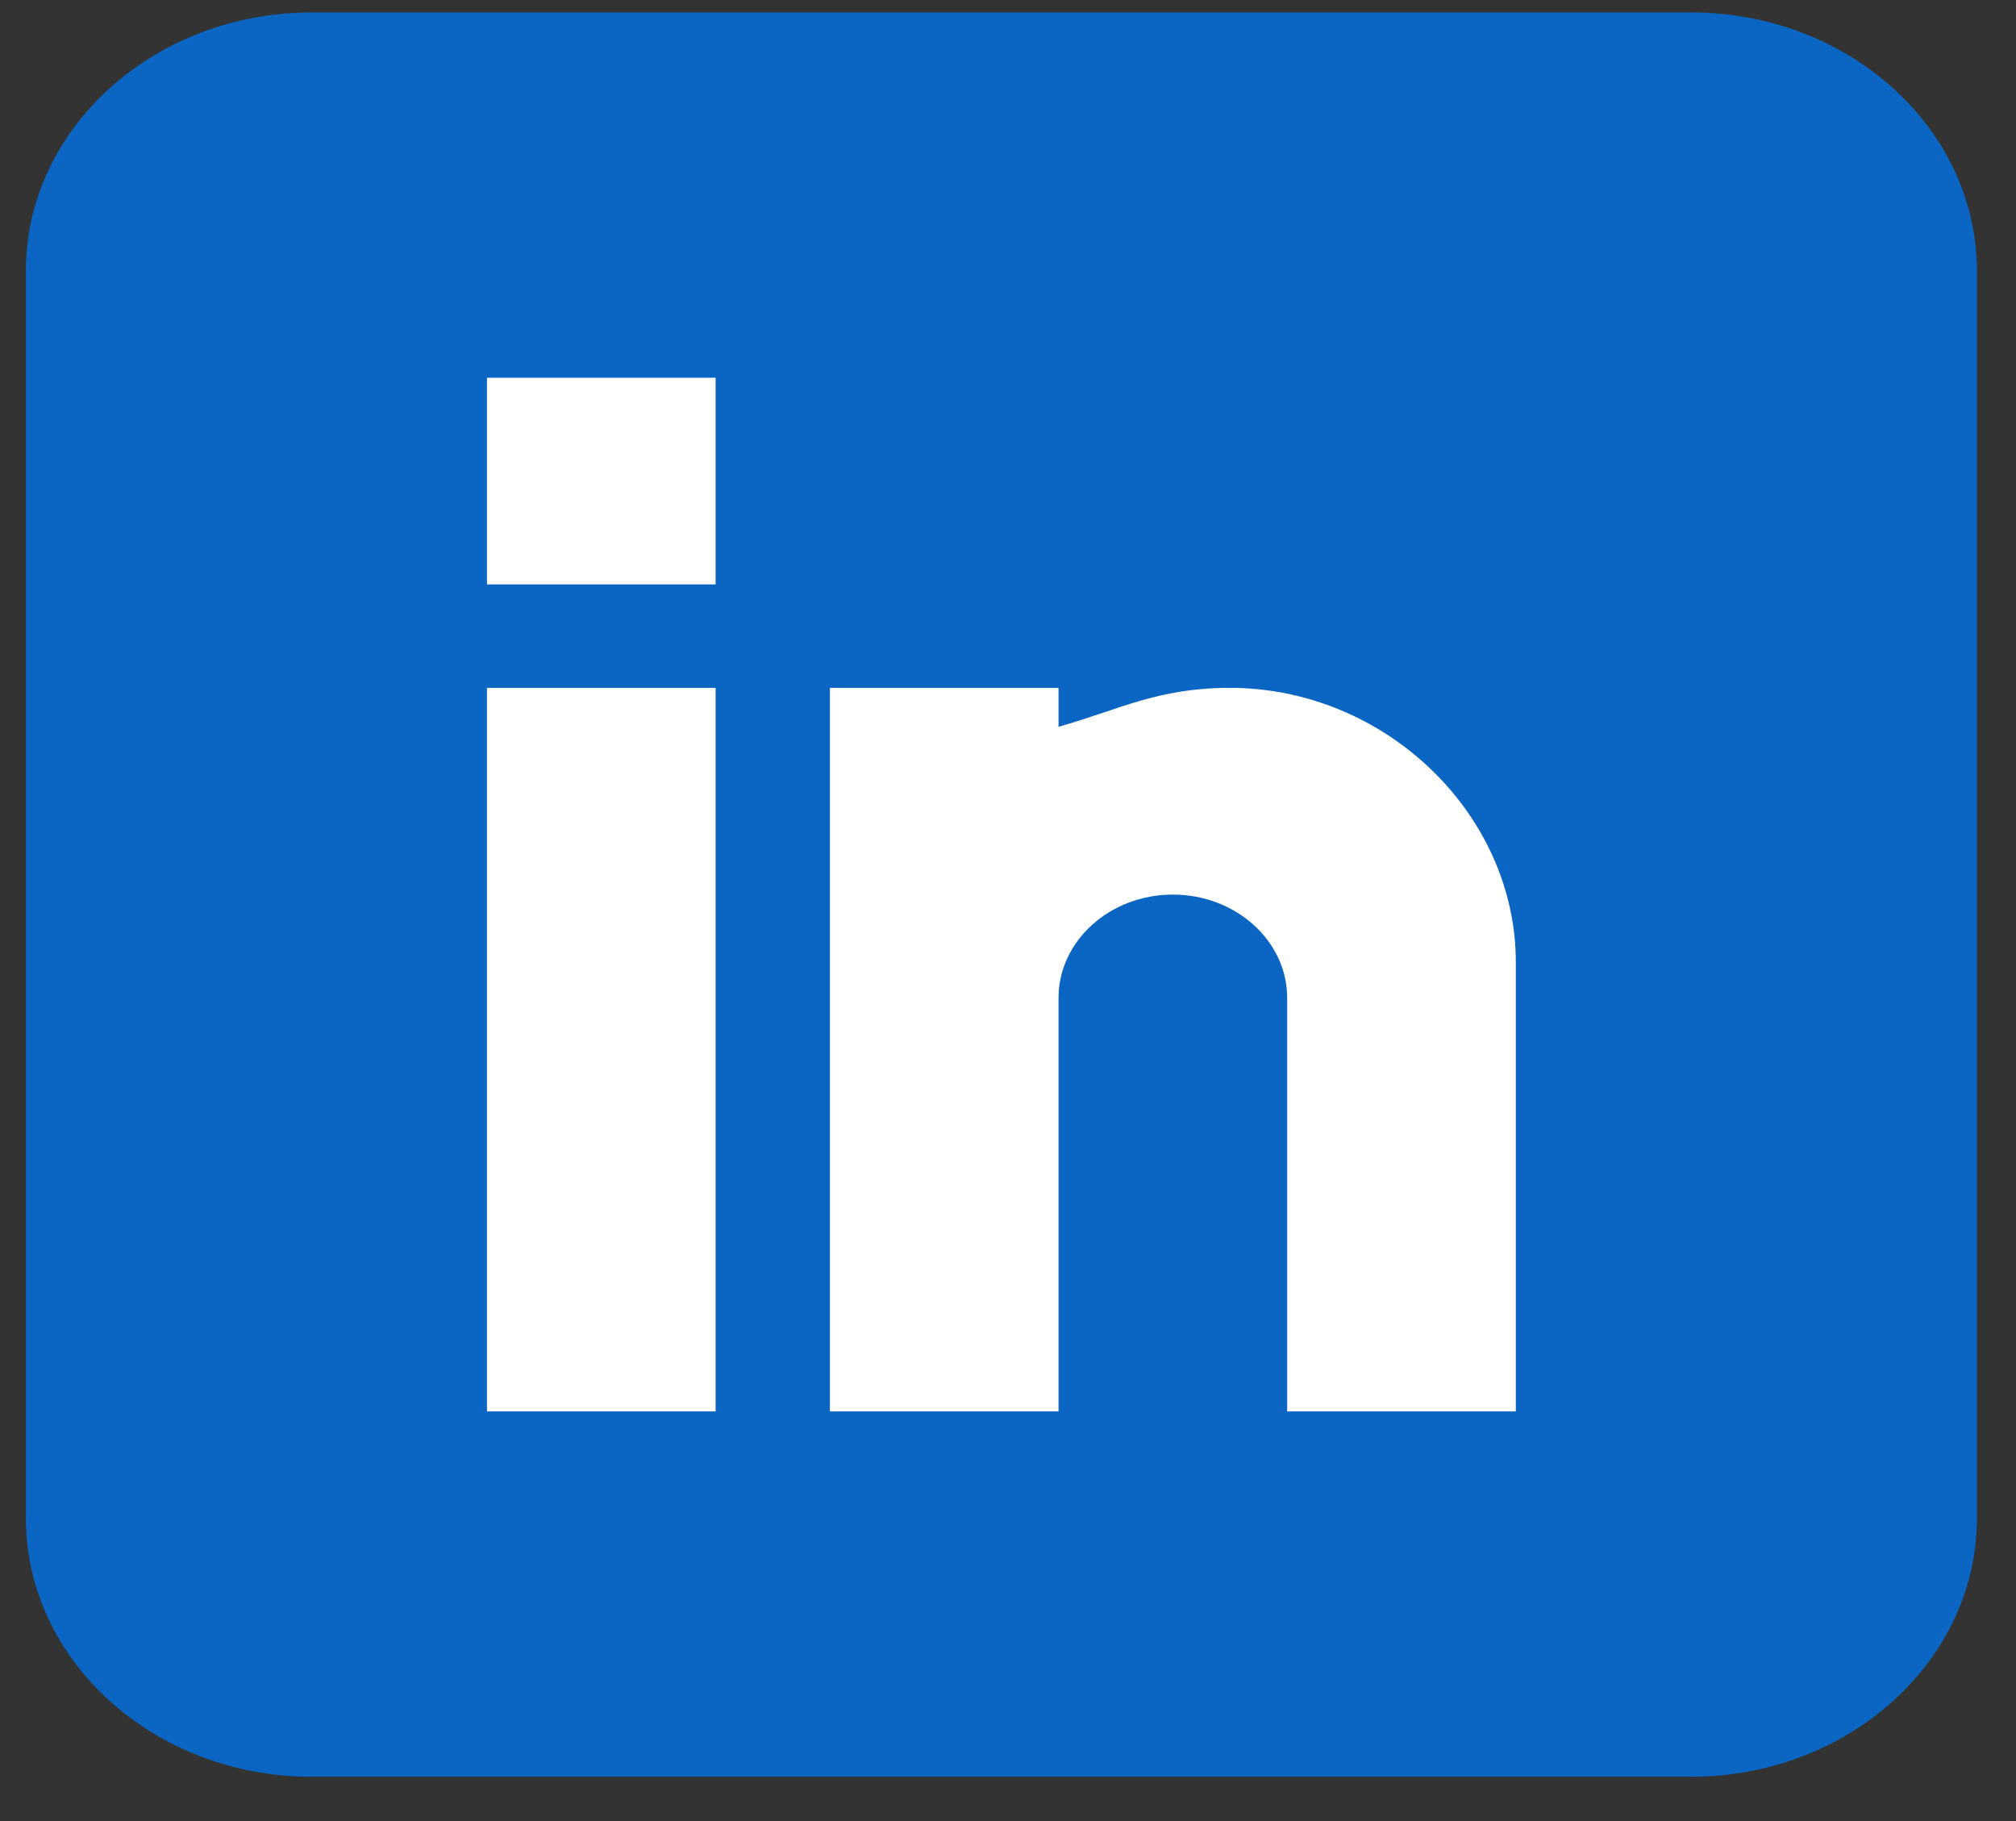 <?xml version="1.0" encoding="utf-8"?>
<!-- Generator: Adobe Illustrator 16.0.3, SVG Export Plug-In . SVG Version: 6.00 Build 0)  -->
<!DOCTYPE svg PUBLIC "-//W3C//DTD SVG 1.1//EN" "http://www.w3.org/Graphics/SVG/1.1/DTD/svg11.dtd">
<svg version="1.1" id="Layer_1" xmlns="http://www.w3.org/2000/svg" xmlns:xlink="http://www.w3.org/1999/xlink" x="0px" y="0px"
	 width="31px" height="28px" viewBox="0 0 31 28" enable-background="new 0 0 31 28" xml:space="preserve">
<rect x="0" y="0" width="31" height="28" fill="#333333" stroke="none"/>
<rect x="5.083" y="3.958" fill="#FFFFFF" width="20.75" height="20.208"/>
<path fill="#0A66C2" d="M26.004,0.191H4.793c-2.423,0-4.395,1.783-4.395,3.974v19.18c0,2.19,1.972,3.974,4.395,3.974h21.211
	c2.423,0,4.395-1.783,4.395-3.974V4.165C30.398,1.974,28.427,0.191,26.004,0.191z M11.004,21.702H7.488V10.576h3.516V21.702z
	 M11.004,8.986H7.488V5.808h3.516V8.986z M23.309,21.702h-3.516v-6.358c0-0.876-0.789-1.589-1.758-1.589s-1.758,0.713-1.758,1.589
	v6.358h-3.516V10.576h3.516v0.599c0.921-0.259,1.52-0.599,2.637-0.599c2.385,0.002,4.395,1.936,4.395,4.222V21.702L23.309,21.702z"
	/>
</svg>
